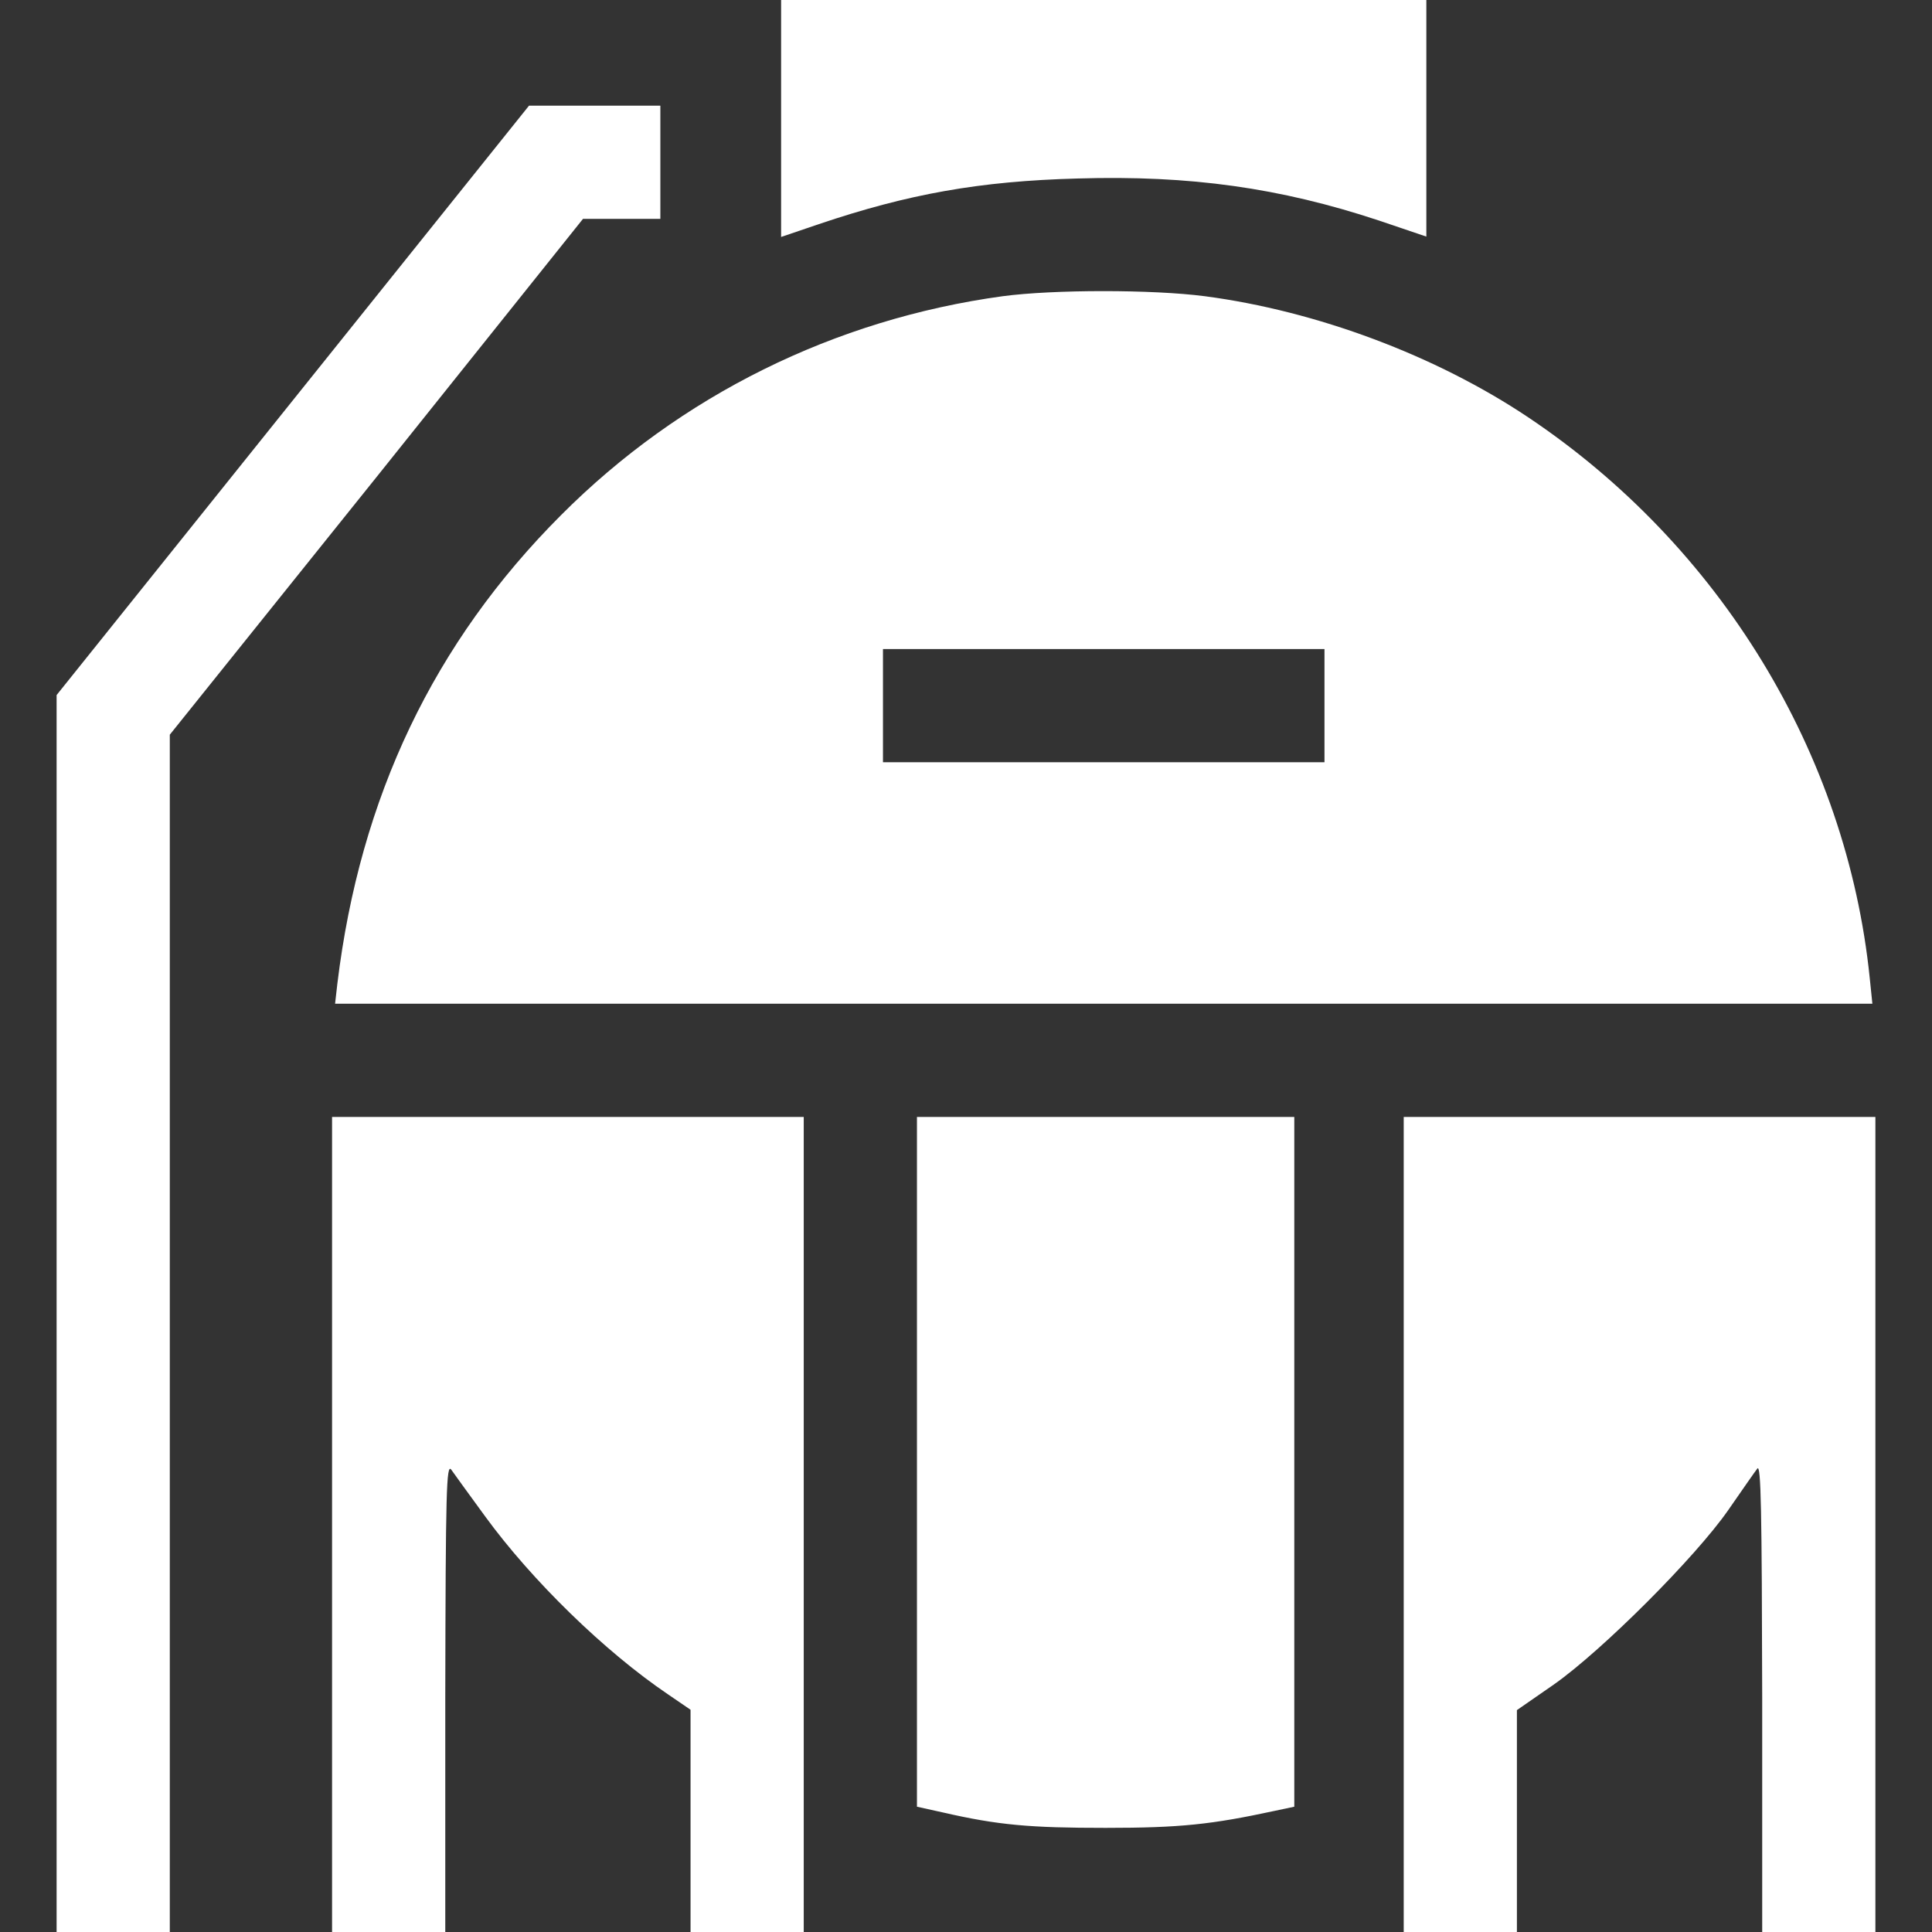 <svg width="80" height="80" viewBox="0 0 80 80" fill="none" xmlns="http://www.w3.org/2000/svg">
<rect x="0" y="0" width="80" height="80" fill="#333333" stroke="none"/>
<path d="M32.344 4.906V9.812L33.906 9.281C37.609 8.031 40.562 7.5 44.625 7.391C49.281 7.25 53.016 7.781 57.078 9.125L59.062 9.797V4.891V0H45.703H32.344V4.906Z" fill="white"/>
<path d="M12.125 16.578L2.344 28.781V54.391V80H4.688H7.031V55.203V30.422L15.594 19.75L24.141 9.062H25.75H27.344V6.719V4.375H24.625H21.906L12.125 16.578Z" fill="white"/>
<path d="M41.516 12.266C34.562 13.219 28.172 16.375 23.234 21.328C17.969 26.594 14.906 33 13.969 40.734L13.875 41.562H45.703H77.531L77.422 40.5C76.469 31.188 71.219 22.594 63.281 17.281C59.453 14.719 54.516 12.875 49.891 12.266C47.734 11.984 43.625 11.984 41.516 12.266ZM54.844 29.219V31.562H45.703H36.562V29.219V26.875H45.703H54.844V29.219Z" fill="white"/>
<path d="M13.75 63.125V80H16.094H18.438V70.266C18.453 61.688 18.484 60.578 18.688 60.859C18.812 61.031 19.438 61.906 20.094 62.797C22.031 65.453 25.047 68.391 27.656 70.156L28.594 70.797V75.391V80H30.938H33.281V63.125V46.25H23.516H13.75V63.125Z" fill="white"/>
<path d="M37.969 60.531V74.812L39.031 75.047C41.344 75.578 42.656 75.688 45.781 75.688C48.875 75.688 50.172 75.547 52.781 74.984L53.594 74.812V60.531V46.25H45.781H37.969V60.531Z" fill="white"/>
<path d="M58.125 63.125V80H60.469H62.812V75.406V70.812L64.344 69.75C66.344 68.344 70.203 64.484 71.562 62.531C72.125 61.719 72.656 60.953 72.766 60.812C72.922 60.594 72.953 62.594 72.969 70.266V80H75.312H77.656V63.125V46.25H67.891H58.125V63.125Z" fill="white"/>
</svg>
